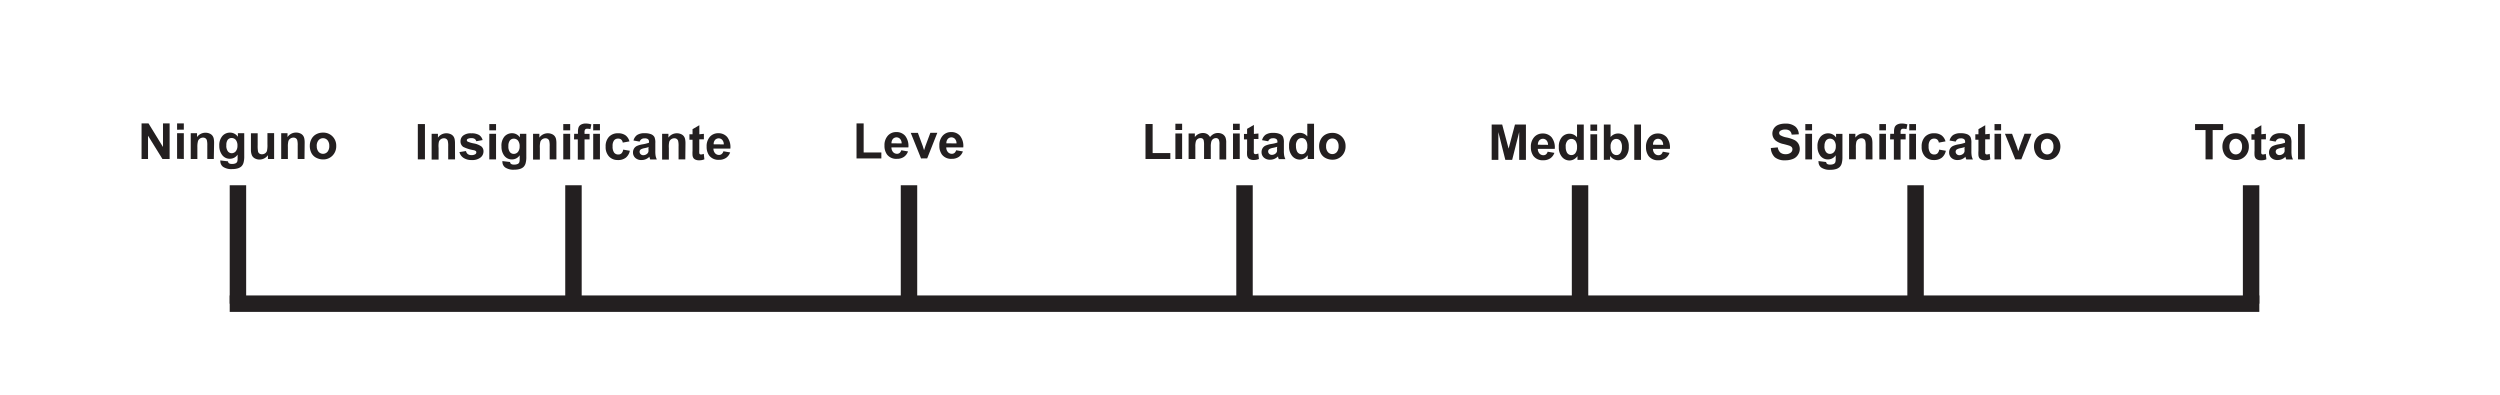 <svg id="Layer_1" data-name="Layer 1" xmlns="http://www.w3.org/2000/svg" viewBox="0 0 456 72"><defs><style>.cls-1,.cls-2{fill:none;stroke:#231f20;stroke-width:3px;}.cls-1{stroke-linecap:square;}.cls-3{fill:#231f20;}</style></defs><title>Bartholomees-escala-de-logro-scale-of-achievement-figure-3</title><line class="cls-1" x1="43.4" y1="55.39" x2="410.6" y2="55.39"/><line class="cls-2" x1="43.4" y1="55.39" x2="43.4" y2="33.79"/><line class="cls-2" x1="104.6" y1="55.39" x2="104.6" y2="33.79"/><line class="cls-2" x1="165.8" y1="55.39" x2="165.8" y2="33.79"/><line class="cls-2" x1="227" y1="55.39" x2="227" y2="33.79"/><line class="cls-2" x1="288.2" y1="55.39" x2="288.2" y2="33.79"/><line class="cls-2" x1="349.4" y1="55.39" x2="349.4" y2="33.79"/><line class="cls-2" x1="410.6" y1="55.39" x2="410.6" y2="33.79"/><path class="cls-3" d="M25.82,29V22.51h1.27l2.64,4.3v-4.3h1.21V29H29.63L27,24.75V29Z"/><path class="cls-3" d="M32.3,23.66V22.51h1.23v1.14Zm0,5.3V24.29h1.23V29Z"/><path class="cls-3" d="M39,29H37.81V26.57a3.68,3.68,0,0,0-.08-1,.69.69,0,0,0-.26-.35.74.74,0,0,0-.43-.12,1,1,0,0,0-.58.18.89.89,0,0,0-.35.47A4,4,0,0,0,36,26.84V29H34.79V24.29h1.15V25a1.87,1.87,0,0,1,1.54-.79,1.84,1.84,0,0,1,.75.15,1.25,1.25,0,0,1,.51.38,1.38,1.38,0,0,1,.24.52,3.89,3.89,0,0,1,.07.83Z"/><path class="cls-3" d="M40.18,29.26l1.41.17a.48.48,0,0,0,.16.34.93.93,0,0,0,.55.13,1.45,1.45,0,0,0,.73-.14.6.6,0,0,0,.25-.31,1.88,1.88,0,0,0,.06-.57V28.2a1.67,1.67,0,0,1-1.4.76,1.72,1.72,0,0,1-1.49-.79A2.71,2.71,0,0,1,40,26.6a2.57,2.57,0,0,1,.56-1.79,1.82,1.82,0,0,1,1.4-.62,1.71,1.71,0,0,1,1.43.76v-.66h1.16v4.19a4.17,4.17,0,0,1-.14,1.23,1.53,1.53,0,0,1-.38.64,1.69,1.69,0,0,1-.66.36,3.45,3.45,0,0,1-1,.13,2.69,2.69,0,0,1-1.68-.41,1.27,1.27,0,0,1-.5-1S40.18,29.32,40.18,29.26Zm1.1-2.74a1.68,1.68,0,0,0,.29,1.09.89.89,0,0,0,.71.34A1,1,0,0,0,43,27.6a1.54,1.54,0,0,0,.31-1,1.64,1.64,0,0,0-.3-1.08,1,1,0,0,0-.76-.35.91.91,0,0,0-.73.35A1.61,1.61,0,0,0,41.29,26.53Z"/><path class="cls-3" d="M48.87,29v-.7a1.8,1.8,0,0,1-.67.59,1.89,1.89,0,0,1-.88.21,1.71,1.71,0,0,1-.84-.21,1.21,1.21,0,0,1-.54-.58,2.58,2.58,0,0,1-.17-1v-3H47v2.14a5.89,5.89,0,0,0,.07,1.21.65.65,0,0,0,.25.35.76.76,0,0,0,.46.13,1,1,0,0,0,.57-.17.88.88,0,0,0,.34-.43,5,5,0,0,0,.09-1.26v-2H50V29Z"/><path class="cls-3" d="M55.54,29H54.3V26.57a3.68,3.68,0,0,0-.08-1,.69.69,0,0,0-.26-.35.74.74,0,0,0-.43-.12,1,1,0,0,0-.58.18.89.89,0,0,0-.35.47,4,4,0,0,0-.09,1.07V29H51.29V24.29h1.15V25A1.87,1.87,0,0,1,54,24.18a1.84,1.84,0,0,1,.75.15,1.25,1.25,0,0,1,.51.38,1.38,1.38,0,0,1,.24.52,3.89,3.89,0,0,1,.07.83Z"/><path class="cls-3" d="M56.51,26.56a2.52,2.52,0,0,1,.3-1.19,2.08,2.08,0,0,1,.86-.88,2.54,2.54,0,0,1,1.24-.3,2.33,2.33,0,0,1,1.74.69,2.38,2.38,0,0,1,.68,1.74,2.41,2.41,0,0,1-.68,1.76,2.31,2.31,0,0,1-1.72.7,2.71,2.71,0,0,1-1.22-.29,2,2,0,0,1-.89-.85A2.83,2.83,0,0,1,56.51,26.56Zm1.27.07a1.55,1.55,0,0,0,.33,1.06,1.08,1.08,0,0,0,1.62,0,1.57,1.57,0,0,0,.33-1.07,1.54,1.54,0,0,0-.33-1.05,1.08,1.08,0,0,0-1.62,0A1.55,1.55,0,0,0,57.77,26.62Z"/><path class="cls-3" d="M76.21,29.07V22.63h1.3v6.44Z"/><path class="cls-3" d="M83,29.07H81.75V26.69a3.68,3.68,0,0,0-.08-1,.69.69,0,0,0-.26-.35.74.74,0,0,0-.43-.12,1,1,0,0,0-.58.18.89.89,0,0,0-.35.47A4,4,0,0,0,80,27v2.11H78.73V24.41h1.15v.69a1.87,1.87,0,0,1,1.54-.79,1.84,1.84,0,0,1,.75.15,1.25,1.25,0,0,1,.51.38,1.38,1.38,0,0,1,.24.52,3.89,3.89,0,0,1,.07.83Z"/><path class="cls-3" d="M83.8,27.74,85,27.55a.91.91,0,0,0,.32.55,1.08,1.08,0,0,0,.68.19,1.21,1.21,0,0,0,.72-.18.39.39,0,0,0,.16-.33.33.33,0,0,0-.09-.23,1,1,0,0,0-.41-.16,6.67,6.67,0,0,1-1.89-.6A1.2,1.2,0,0,1,84,25.73a1.29,1.29,0,0,1,.48-1,2.24,2.24,0,0,1,1.49-.41,2.6,2.6,0,0,1,1.42.31,1.6,1.6,0,0,1,.64.92l-1.16.21a.72.72,0,0,0-.28-.42,1,1,0,0,0-.6-.14,1.34,1.34,0,0,0-.7.14.29.29,0,0,0-.14.25.28.28,0,0,0,.12.22,4.64,4.64,0,0,0,1.15.35,3.43,3.43,0,0,1,1.38.55,1.14,1.14,0,0,1,.39.92,1.41,1.41,0,0,1-.54,1.1,2.38,2.38,0,0,1-1.59.46,2.6,2.6,0,0,1-1.51-.39A1.78,1.78,0,0,1,83.8,27.74Z"/><path class="cls-3" d="M89.25,23.77V22.63h1.23v1.14Zm0,5.3V24.41h1.23v4.67Z"/><path class="cls-3" d="M91.63,29.38l1.41.17a.48.48,0,0,0,.16.34.93.93,0,0,0,.55.13,1.45,1.45,0,0,0,.73-.14.6.6,0,0,0,.25-.31,1.88,1.88,0,0,0,.06-.57v-.68a1.67,1.67,0,0,1-1.4.76,1.72,1.72,0,0,1-1.49-.79,2.71,2.71,0,0,1-.43-1.56A2.57,2.57,0,0,1,92,24.92a1.82,1.82,0,0,1,1.4-.62,1.71,1.71,0,0,1,1.43.76v-.66H96v4.19a4.17,4.17,0,0,1-.14,1.23,1.53,1.53,0,0,1-.38.64,1.69,1.69,0,0,1-.66.36,3.45,3.45,0,0,1-1,.13,2.69,2.69,0,0,1-1.68-.41,1.27,1.27,0,0,1-.5-1S91.63,29.44,91.63,29.38Zm1.1-2.74A1.68,1.68,0,0,0,93,27.73a.89.89,0,0,0,.71.34,1,1,0,0,0,.76-.35,1.54,1.54,0,0,0,.31-1,1.64,1.64,0,0,0-.3-1.08,1,1,0,0,0-.76-.35.91.91,0,0,0-.73.35A1.61,1.61,0,0,0,92.73,26.64Z"/><path class="cls-3" d="M101.49,29.07h-1.23V26.69a3.68,3.68,0,0,0-.08-1,.69.69,0,0,0-.26-.35.74.74,0,0,0-.43-.12,1,1,0,0,0-.58.18.89.89,0,0,0-.35.47A4,4,0,0,0,98.47,27v2.11H97.23V24.41h1.15v.69a1.87,1.87,0,0,1,1.54-.79,1.84,1.84,0,0,1,.75.15,1.25,1.25,0,0,1,.51.38,1.38,1.38,0,0,1,.24.52,3.89,3.89,0,0,1,.07.83Z"/><path class="cls-3" d="M102.74,23.77V22.63H104v1.14Zm0,5.3V24.41H104v4.67Z"/><path class="cls-3" d="M104.73,24.41h.69v-.35a2.32,2.32,0,0,1,.13-.88,1,1,0,0,1,.46-.47,1.78,1.78,0,0,1,.85-.18,3.44,3.44,0,0,1,1,.16l-.17.86a2.49,2.49,0,0,0-.57-.07.5.5,0,0,0-.38.13.72.72,0,0,0-.12.48v.33h.92v1h-.92v3.7h-1.23v-3.7h-.69Zm3.47-.63V22.63h1.23v1.14Zm0,5.3V24.41h1.23v4.67Z"/><path class="cls-3" d="M114.81,25.79l-1.22.22a.88.88,0,0,0-.28-.55.84.84,0,0,0-.56-.18.92.92,0,0,0-.74.32,1.63,1.63,0,0,0-.27,1.07,1.88,1.88,0,0,0,.28,1.17.92.92,0,0,0,.75.34.83.83,0,0,0,.58-.2,1.2,1.2,0,0,0,.32-.69l1.21.21a2.15,2.15,0,0,1-.73,1.26,2.24,2.24,0,0,1-1.44.43,2.13,2.13,0,0,1-1.63-.65,2.5,2.5,0,0,1-.61-1.79,2.51,2.51,0,0,1,.61-1.8,2.17,2.17,0,0,1,1.65-.64,2.25,2.25,0,0,1,1.36.37A2,2,0,0,1,114.81,25.79Z"/><path class="cls-3" d="M116.67,25.83l-1.12-.2a1.75,1.75,0,0,1,.65-1,2.38,2.38,0,0,1,1.37-.33,3,3,0,0,1,1.23.2,1.23,1.23,0,0,1,.57.5,2.55,2.55,0,0,1,.16,1.11v1.44a5,5,0,0,0,.06.91,2.63,2.63,0,0,0,.22.63h-1.22c0-.08-.07-.2-.12-.37l0-.14a2.21,2.21,0,0,1-.68.46,1.94,1.94,0,0,1-.77.15,1.59,1.59,0,0,1-1.14-.39,1.3,1.3,0,0,1-.42-1,1.33,1.33,0,0,1,.19-.71,1.23,1.23,0,0,1,.53-.47,4.12,4.12,0,0,1,1-.29,6.74,6.74,0,0,0,1.2-.3V25.9a.64.64,0,0,0-.18-.51,1,1,0,0,0-.66-.15.89.89,0,0,0-.51.13A.9.9,0,0,0,116.67,25.83Zm1.65,1a7.47,7.47,0,0,1-.75.19,2.29,2.29,0,0,0-.67.22.51.51,0,0,0-.24.43.61.61,0,0,0,.19.45.67.67,0,0,0,.49.19,1.07,1.07,0,0,0,.64-.22.77.77,0,0,0,.29-.41,2.44,2.44,0,0,0,0-.6Z"/><path class="cls-3" d="M125,29.07h-1.23V26.69a3.68,3.68,0,0,0-.08-1,.69.69,0,0,0-.26-.35.74.74,0,0,0-.43-.12,1,1,0,0,0-.58.18.89.89,0,0,0-.35.47A4,4,0,0,0,122,27v2.11h-1.23V24.41h1.15v.69a1.87,1.87,0,0,1,1.54-.79,1.84,1.84,0,0,1,.75.15,1.25,1.25,0,0,1,.51.38,1.38,1.38,0,0,1,.24.52,3.89,3.89,0,0,1,.07.83Z"/><path class="cls-3" d="M128.39,24.41v1h-.84v1.88a4.59,4.59,0,0,0,0,.67.27.27,0,0,0,.11.16.34.34,0,0,0,.21.06,1.6,1.6,0,0,0,.5-.12l.11,1a2.45,2.45,0,0,1-1,.18,1.54,1.54,0,0,1-.6-.11.88.88,0,0,1-.39-.29,1.15,1.15,0,0,1-.17-.48,6,6,0,0,1,0-.87v-2h-.57v-1h.57v-.93l1.24-.72v1.65Z"/><path class="cls-3" d="M131.95,27.59l1.23.21a2,2,0,0,1-.75,1,2.21,2.21,0,0,1-1.28.35,2.09,2.09,0,0,1-1.8-.79,2.67,2.67,0,0,1-.46-1.61,2.57,2.57,0,0,1,.61-1.82A2,2,0,0,1,131,24.3a2.07,2.07,0,0,1,1.64.69,3,3,0,0,1,.58,2.11h-3.09a1.25,1.25,0,0,0,.3.85.93.93,0,0,0,.71.31.76.76,0,0,0,.49-.16A1,1,0,0,0,131.95,27.59Zm.07-1.25a1.19,1.19,0,0,0-.28-.82.89.89,0,0,0-1.31,0,1.14,1.14,0,0,0-.26.8Z"/><path class="cls-3" d="M156.23,28.9V22.51h1.3v5.3h3.23V28.9Z"/><path class="cls-3" d="M164.39,27.41l1.23.21a2,2,0,0,1-.75,1,2.21,2.21,0,0,1-1.28.35,2.09,2.09,0,0,1-1.8-.79,2.67,2.67,0,0,1-.46-1.61,2.57,2.57,0,0,1,.61-1.82,2,2,0,0,1,1.53-.66,2.07,2.07,0,0,1,1.64.69,3,3,0,0,1,.58,2.11h-3.09a1.25,1.25,0,0,0,.3.85.93.93,0,0,0,.71.31.76.76,0,0,0,.49-.16A1,1,0,0,0,164.39,27.41Zm.07-1.25a1.19,1.19,0,0,0-.28-.82.89.89,0,0,0-1.31,0,1.14,1.14,0,0,0-.26.8Z"/><path class="cls-3" d="M168,28.9l-1.88-4.67h1.3l.88,2.38.25.79c.07-.2.11-.33.13-.4l.13-.4.89-2.38h1.27l-1.85,4.67Z"/><path class="cls-3" d="M174.4,27.41l1.23.21a2,2,0,0,1-.75,1,2.21,2.21,0,0,1-1.28.35,2.09,2.09,0,0,1-1.8-.79,2.67,2.67,0,0,1-.46-1.61,2.57,2.57,0,0,1,.61-1.82,2,2,0,0,1,1.53-.66,2.07,2.07,0,0,1,1.64.69,3,3,0,0,1,.58,2.11H172.6a1.25,1.25,0,0,0,.3.85.93.93,0,0,0,.71.31.76.76,0,0,0,.49-.16A1,1,0,0,0,174.4,27.41Zm.07-1.25a1.19,1.19,0,0,0-.28-.82.89.89,0,0,0-1.31,0,1.14,1.14,0,0,0-.26.8Z"/><path class="cls-3" d="M208.94,29V22.62h1.3v5.3h3.23V29Z"/><path class="cls-3" d="M214.39,23.71V22.57h1.23v1.14Zm0,5.3V24.35h1.23V29Z"/><path class="cls-3" d="M216.8,24.35h1.14V25a1.83,1.83,0,0,1,1.45-.74,1.57,1.57,0,0,1,.78.18,1.42,1.42,0,0,1,.54.56,2.16,2.16,0,0,1,.66-.56,1.63,1.63,0,0,1,.76-.18,1.69,1.69,0,0,1,.87.21,1.28,1.28,0,0,1,.53.61,2.67,2.67,0,0,1,.13,1v3h-1.23V26.35a2,2,0,0,0-.13-.9.58.58,0,0,0-.53-.26.84.84,0,0,0-.49.16.88.88,0,0,0-.33.46,3.34,3.34,0,0,0-.1,1V29h-1.23V26.46a3.55,3.55,0,0,0-.07-.88.56.56,0,0,0-.2-.29.64.64,0,0,0-.38-.1.9.9,0,0,0-.51.15.84.84,0,0,0-.33.44,3.28,3.28,0,0,0-.1,1V29H216.8Z"/><path class="cls-3" d="M224.9,23.71V22.57h1.23v1.14Zm0,5.3V24.35h1.23V29Z"/><path class="cls-3" d="M229.54,24.35v1h-.84v1.88a4.59,4.59,0,0,0,0,.67.27.27,0,0,0,.11.16.34.34,0,0,0,.21.06,1.6,1.6,0,0,0,.5-.12l.11,1a2.45,2.45,0,0,1-1,.18,1.54,1.54,0,0,1-.6-.11.88.88,0,0,1-.39-.29,1.15,1.15,0,0,1-.17-.48,6,6,0,0,1,0-.87v-2h-.57v-1h.57v-.93l1.24-.72v1.65Z"/><path class="cls-3" d="M231.32,25.77l-1.12-.2a1.75,1.75,0,0,1,.65-1,2.38,2.38,0,0,1,1.37-.33,3,3,0,0,1,1.23.2,1.23,1.23,0,0,1,.57.5,2.55,2.55,0,0,1,.16,1.11v1.44a5,5,0,0,0,.06.91,2.63,2.63,0,0,0,.22.63h-1.22c0-.08-.07-.2-.12-.37l0-.14a2.21,2.21,0,0,1-.68.46,1.94,1.94,0,0,1-.77.15,1.59,1.59,0,0,1-1.14-.39,1.3,1.3,0,0,1-.42-1,1.33,1.33,0,0,1,.19-.71,1.23,1.23,0,0,1,.53-.47,4.12,4.12,0,0,1,1-.29A6.73,6.73,0,0,0,233,26v-.12a.64.64,0,0,0-.18-.51,1,1,0,0,0-.66-.15.89.89,0,0,0-.51.13A.9.9,0,0,0,231.32,25.77Zm1.65,1a7.45,7.45,0,0,1-.75.19,2.29,2.29,0,0,0-.67.22.51.51,0,0,0-.24.43.61.61,0,0,0,.19.45.67.67,0,0,0,.49.19,1.07,1.07,0,0,0,.64-.22.78.78,0,0,0,.29-.41,2.45,2.45,0,0,0,0-.6Z"/><path class="cls-3" d="M239.68,29h-1.15v-.69a1.86,1.86,0,0,1-.67.6,1.73,1.73,0,0,1-.78.2,1.78,1.78,0,0,1-1.38-.65,2.64,2.64,0,0,1-.57-1.81,2.6,2.6,0,0,1,.56-1.8,1.82,1.82,0,0,1,1.41-.62,1.75,1.75,0,0,1,1.35.65V22.57h1.23Zm-3.29-2.43a2.14,2.14,0,0,0,.21,1.08.93.93,0,0,0,.83.48.91.91,0,0,0,.72-.36,1.67,1.67,0,0,0,.3-1.08,1.83,1.83,0,0,0-.29-1.16.92.92,0,0,0-.74-.35.93.93,0,0,0-.74.35A1.58,1.58,0,0,0,236.38,26.58Z"/><path class="cls-3" d="M240.61,26.61a2.51,2.51,0,0,1,.3-1.19,2.07,2.07,0,0,1,.86-.88,2.54,2.54,0,0,1,1.24-.3,2.33,2.33,0,0,1,1.74.69,2.38,2.38,0,0,1,.68,1.74,2.4,2.4,0,0,1-.68,1.76,2.31,2.31,0,0,1-1.72.7,2.71,2.71,0,0,1-1.22-.29,2,2,0,0,1-.88-.85A2.82,2.82,0,0,1,240.61,26.61Zm1.27.07a1.55,1.55,0,0,0,.33,1.06,1.08,1.08,0,0,0,1.62,0,1.56,1.56,0,0,0,.33-1.07,1.54,1.54,0,0,0-.33-1.05,1.08,1.08,0,0,0-1.62,0A1.55,1.55,0,0,0,241.88,26.68Z"/><path class="cls-3" d="M272.08,29.16V22.72H274l1.17,4.39,1.16-4.39h2v6.44H277.1V24.09l-1.28,5.07h-1.25l-1.27-5.07v5.07Z"/><path class="cls-3" d="M282.29,27.67l1.23.21a2,2,0,0,1-.75,1,2.21,2.21,0,0,1-1.28.35,2.09,2.09,0,0,1-1.8-.79,2.67,2.67,0,0,1-.46-1.61,2.57,2.57,0,0,1,.61-1.82,2,2,0,0,1,1.53-.66,2.07,2.07,0,0,1,1.64.69,3,3,0,0,1,.58,2.11H280.5a1.25,1.25,0,0,0,.3.85.93.93,0,0,0,.71.31.75.75,0,0,0,.49-.16A1,1,0,0,0,282.29,27.67Zm.07-1.25a1.19,1.19,0,0,0-.28-.82.89.89,0,0,0-1.31,0,1.14,1.14,0,0,0-.26.8Z"/><path class="cls-3" d="M288.88,29.16h-1.15v-.69a1.86,1.86,0,0,1-.67.6,1.73,1.73,0,0,1-.78.2,1.78,1.78,0,0,1-1.38-.65,2.64,2.64,0,0,1-.57-1.81,2.6,2.6,0,0,1,.56-1.8,1.82,1.82,0,0,1,1.41-.62,1.75,1.75,0,0,1,1.35.65V22.72h1.23Zm-3.29-2.43a2.14,2.14,0,0,0,.21,1.08.93.93,0,0,0,.83.48.91.91,0,0,0,.72-.36,1.67,1.67,0,0,0,.3-1.08,1.83,1.83,0,0,0-.29-1.16.92.92,0,0,0-.74-.35.93.93,0,0,0-.74.35A1.58,1.58,0,0,0,285.58,26.73Z"/><path class="cls-3" d="M290.09,23.86V22.72h1.23v1.14Zm0,5.3V24.49h1.23v4.67Z"/><path class="cls-3" d="M292.54,29.16V22.72h1.23V25a1.75,1.75,0,0,1,1.35-.65,1.82,1.82,0,0,1,1.41.62,2.56,2.56,0,0,1,.56,1.77,2.69,2.69,0,0,1-.57,1.84,1.77,1.77,0,0,1-1.38.65,1.71,1.71,0,0,1-.79-.2,1.88,1.88,0,0,1-.67-.59v.69Zm1.23-2.43A2,2,0,0,0,294,27.8a1,1,0,0,0,.85.49.87.87,0,0,0,.7-.35,1.71,1.71,0,0,0,.29-1.1,1.82,1.82,0,0,0-.29-1.15.92.92,0,0,0-.74-.35.93.93,0,0,0-.74.35A1.58,1.58,0,0,0,293.77,26.73Z"/><path class="cls-3" d="M298.09,29.16V22.72h1.23v6.44Z"/><path class="cls-3" d="M303.29,27.67l1.23.21a2,2,0,0,1-.75,1,2.21,2.21,0,0,1-1.28.35,2.09,2.09,0,0,1-1.8-.79,2.67,2.67,0,0,1-.46-1.61,2.57,2.57,0,0,1,.61-1.82,2,2,0,0,1,1.53-.66,2.07,2.07,0,0,1,1.64.69,3,3,0,0,1,.58,2.11H301.5a1.25,1.25,0,0,0,.3.85.93.93,0,0,0,.71.31.75.75,0,0,0,.49-.16A1,1,0,0,0,303.29,27.67Zm.07-1.25a1.19,1.19,0,0,0-.28-.82.89.89,0,0,0-1.31,0,1.14,1.14,0,0,0-.26.8Z"/><path class="cls-3" d="M323,27l1.27-.12a1.54,1.54,0,0,0,.46.94,1.4,1.4,0,0,0,.94.3,1.45,1.45,0,0,0,.95-.27.79.79,0,0,0,.32-.62.59.59,0,0,0-.13-.39,1.07,1.07,0,0,0-.47-.28q-.23-.08-1-.28a3.53,3.53,0,0,1-1.47-.64,1.7,1.7,0,0,1-.31-2.22,1.76,1.76,0,0,1,.8-.65,3.22,3.22,0,0,1,1.27-.22,2.72,2.72,0,0,1,1.83.53,1.88,1.88,0,0,1,.64,1.42l-1.3.06a1.11,1.11,0,0,0-.36-.71,1.3,1.3,0,0,0-.82-.22,1.49,1.49,0,0,0-.89.23.47.47,0,0,0-.21.4.5.5,0,0,0,.19.39,3.4,3.4,0,0,0,1.2.43,6.38,6.38,0,0,1,1.4.46,1.82,1.82,0,0,1,.71.66,1.93,1.93,0,0,1,.26,1,1.89,1.89,0,0,1-.31,1A1.84,1.84,0,0,1,327,29a3.63,3.63,0,0,1-1.4.24,2.79,2.79,0,0,1-1.88-.56A2.46,2.46,0,0,1,323,27Z"/><path class="cls-3" d="M329.29,23.77V22.63h1.23v1.14Zm0,5.3V24.41h1.23v4.67Z"/><path class="cls-3" d="M331.68,29.38l1.41.17a.48.48,0,0,0,.16.34.92.92,0,0,0,.55.13,1.44,1.44,0,0,0,.72-.14.59.59,0,0,0,.25-.31,1.83,1.83,0,0,0,.06-.57v-.68a1.67,1.67,0,0,1-1.4.76,1.72,1.72,0,0,1-1.49-.79,2.71,2.71,0,0,1-.43-1.56,2.57,2.57,0,0,1,.56-1.79,1.82,1.82,0,0,1,1.4-.62,1.71,1.71,0,0,1,1.43.76v-.66h1.16v4.19a4.2,4.2,0,0,1-.14,1.23,1.54,1.54,0,0,1-.38.64,1.69,1.69,0,0,1-.66.36,3.46,3.46,0,0,1-1,.13,2.69,2.69,0,0,1-1.68-.41,1.27,1.27,0,0,1-.5-1S331.68,29.44,331.68,29.38Zm1.1-2.74a1.68,1.68,0,0,0,.29,1.09.89.89,0,0,0,.71.34,1,1,0,0,0,.76-.35,1.55,1.55,0,0,0,.31-1,1.64,1.64,0,0,0-.3-1.08,1,1,0,0,0-.76-.35.91.91,0,0,0-.73.35A1.62,1.62,0,0,0,332.79,26.64Z"/><path class="cls-3" d="M341.54,29.07H340.3V26.69a3.69,3.69,0,0,0-.08-1,.69.69,0,0,0-.26-.35.74.74,0,0,0-.43-.12,1,1,0,0,0-.58.18.89.89,0,0,0-.35.47,4.06,4.06,0,0,0-.09,1.07v2.11h-1.24V24.41h1.15v.69a1.91,1.91,0,0,1,2.29-.64,1.26,1.26,0,0,1,.51.38,1.4,1.4,0,0,1,.24.52,3.9,3.9,0,0,1,.07.83Z"/><path class="cls-3" d="M342.79,23.77V22.63H344v1.14Zm0,5.3V24.41H344v4.67Z"/><path class="cls-3" d="M344.78,24.41h.69v-.35a2.33,2.33,0,0,1,.13-.88,1,1,0,0,1,.46-.47,1.78,1.78,0,0,1,.85-.18,3.42,3.42,0,0,1,1,.16l-.17.86a2.5,2.5,0,0,0-.57-.07.5.5,0,0,0-.38.13.72.72,0,0,0-.12.48v.33h.92v1h-.92v3.7h-1.23v-3.7h-.69Zm3.47-.63V22.63h1.23v1.14Zm0,5.3V24.41h1.23v4.67Z"/><path class="cls-3" d="M354.86,25.79l-1.22.22a.89.89,0,0,0-.28-.55.84.84,0,0,0-.56-.18.92.92,0,0,0-.74.32,1.63,1.63,0,0,0-.28,1.07,1.89,1.89,0,0,0,.28,1.17.92.92,0,0,0,.75.34.84.84,0,0,0,.58-.2,1.22,1.22,0,0,0,.32-.69l1.21.21a2.16,2.16,0,0,1-.73,1.26,2.24,2.24,0,0,1-1.44.43,2.13,2.13,0,0,1-1.63-.65,2.5,2.5,0,0,1-.61-1.79,2.51,2.51,0,0,1,.61-1.8,2.17,2.17,0,0,1,1.65-.64,2.25,2.25,0,0,1,1.36.37A2,2,0,0,1,354.86,25.79Z"/><path class="cls-3" d="M356.72,25.83l-1.12-.2a1.75,1.75,0,0,1,.65-1,2.38,2.38,0,0,1,1.37-.33,3,3,0,0,1,1.23.2,1.24,1.24,0,0,1,.57.5,2.55,2.55,0,0,1,.16,1.11v1.44a4.85,4.85,0,0,0,.06.91,2.67,2.67,0,0,0,.22.63h-1.22c0-.08-.07-.2-.12-.37l0-.14a2.21,2.21,0,0,1-.68.46,1.94,1.94,0,0,1-.77.15,1.58,1.58,0,0,1-1.13-.39,1.3,1.3,0,0,1-.42-1,1.32,1.32,0,0,1,.19-.71,1.23,1.23,0,0,1,.53-.47,4.11,4.11,0,0,1,1-.29,6.75,6.75,0,0,0,1.2-.3V25.9a.64.64,0,0,0-.18-.51,1,1,0,0,0-.66-.15.89.89,0,0,0-.51.13A.9.9,0,0,0,356.72,25.83Zm1.65,1a7.42,7.42,0,0,1-.75.19,2.3,2.3,0,0,0-.67.22.51.51,0,0,0-.24.43.61.61,0,0,0,.19.45.67.67,0,0,0,.49.19,1.08,1.08,0,0,0,.64-.22.77.77,0,0,0,.29-.41,2.39,2.39,0,0,0,0-.6Z"/><path class="cls-3" d="M362.94,24.41v1h-.84v1.88a4.37,4.37,0,0,0,0,.67.27.27,0,0,0,.11.16.34.34,0,0,0,.21.06,1.61,1.61,0,0,0,.5-.12l.11,1a2.46,2.46,0,0,1-1,.18,1.54,1.54,0,0,1-.6-.11.88.88,0,0,1-.39-.29,1.12,1.12,0,0,1-.17-.48,6.17,6.17,0,0,1,0-.87v-2h-.57v-1h.57v-.93l1.24-.72v1.65Z"/><path class="cls-3" d="M363.8,23.77V22.63H365v1.14Zm0,5.3V24.41H365v4.67Z"/><path class="cls-3" d="M367.58,29.07l-1.88-4.67H367l.88,2.38.25.79c.07-.2.11-.33.13-.4l.13-.4.89-2.38h1.27l-1.86,4.67Z"/><path class="cls-3" d="M371,26.67a2.51,2.51,0,0,1,.3-1.19,2.07,2.07,0,0,1,.86-.88,2.54,2.54,0,0,1,1.24-.3,2.33,2.33,0,0,1,1.74.69,2.59,2.59,0,0,1,0,3.49,2.31,2.31,0,0,1-1.72.7,2.71,2.71,0,0,1-1.22-.29,2,2,0,0,1-.88-.85A2.82,2.82,0,0,1,371,26.67Zm1.27.07a1.55,1.55,0,0,0,.33,1.06,1.08,1.08,0,0,0,1.62,0,1.57,1.57,0,0,0,.33-1.07,1.54,1.54,0,0,0-.33-1.05,1.08,1.08,0,0,0-1.62,0A1.55,1.55,0,0,0,372.28,26.74Z"/><path class="cls-3" d="M402.29,29.07V23.72h-1.91V22.63h5.12v1.09h-1.91v5.35Z"/><path class="cls-3" d="M405.37,26.67a2.51,2.51,0,0,1,.3-1.19,2.07,2.07,0,0,1,.86-.88,2.54,2.54,0,0,1,1.24-.3,2.33,2.33,0,0,1,1.74.69,2.38,2.38,0,0,1,.68,1.74,2.4,2.4,0,0,1-.68,1.76,2.31,2.31,0,0,1-1.72.7,2.71,2.71,0,0,1-1.22-.29,2,2,0,0,1-.88-.85A2.82,2.82,0,0,1,405.37,26.67Zm1.27.07A1.55,1.55,0,0,0,407,27.8a1.08,1.08,0,0,0,1.62,0,1.56,1.56,0,0,0,.33-1.07,1.54,1.54,0,0,0-.33-1.05,1.08,1.08,0,0,0-1.62,0A1.55,1.55,0,0,0,406.64,26.74Z"/><path class="cls-3" d="M413.3,24.41v1h-.84v1.88a4.59,4.59,0,0,0,0,.67.27.27,0,0,0,.11.16.34.34,0,0,0,.21.06,1.6,1.6,0,0,0,.5-.12l.11,1a2.45,2.45,0,0,1-1,.18,1.54,1.54,0,0,1-.6-.11.88.88,0,0,1-.39-.29,1.15,1.15,0,0,1-.17-.48,6.17,6.17,0,0,1,0-.87v-2h-.57v-1h.57v-.93l1.24-.72v1.65Z"/><path class="cls-3" d="M415.08,25.83l-1.12-.2a1.75,1.75,0,0,1,.65-1A2.38,2.38,0,0,1,416,24.3a3,3,0,0,1,1.23.2,1.23,1.23,0,0,1,.57.5,2.55,2.55,0,0,1,.16,1.11v1.44a5,5,0,0,0,.06.91,2.63,2.63,0,0,0,.22.63H417c0-.08-.07-.2-.12-.37l0-.14a2.21,2.21,0,0,1-.68.46,1.94,1.94,0,0,1-.77.15,1.59,1.59,0,0,1-1.14-.39,1.3,1.3,0,0,1-.42-1,1.33,1.33,0,0,1,.19-.71,1.23,1.23,0,0,1,.53-.47,4.12,4.12,0,0,1,1-.29,6.73,6.73,0,0,0,1.2-.3V25.9a.64.64,0,0,0-.18-.51,1,1,0,0,0-.66-.15.89.89,0,0,0-.51.13A.9.9,0,0,0,415.08,25.83Zm1.65,1A7.45,7.45,0,0,1,416,27a2.29,2.29,0,0,0-.67.22.51.51,0,0,0-.24.43.61.61,0,0,0,.19.45.67.67,0,0,0,.49.19,1.07,1.07,0,0,0,.64-.22.78.78,0,0,0,.29-.41,2.45,2.45,0,0,0,0-.6Z"/><path class="cls-3" d="M419.16,29.07V22.63h1.23v6.44Z"/></svg>